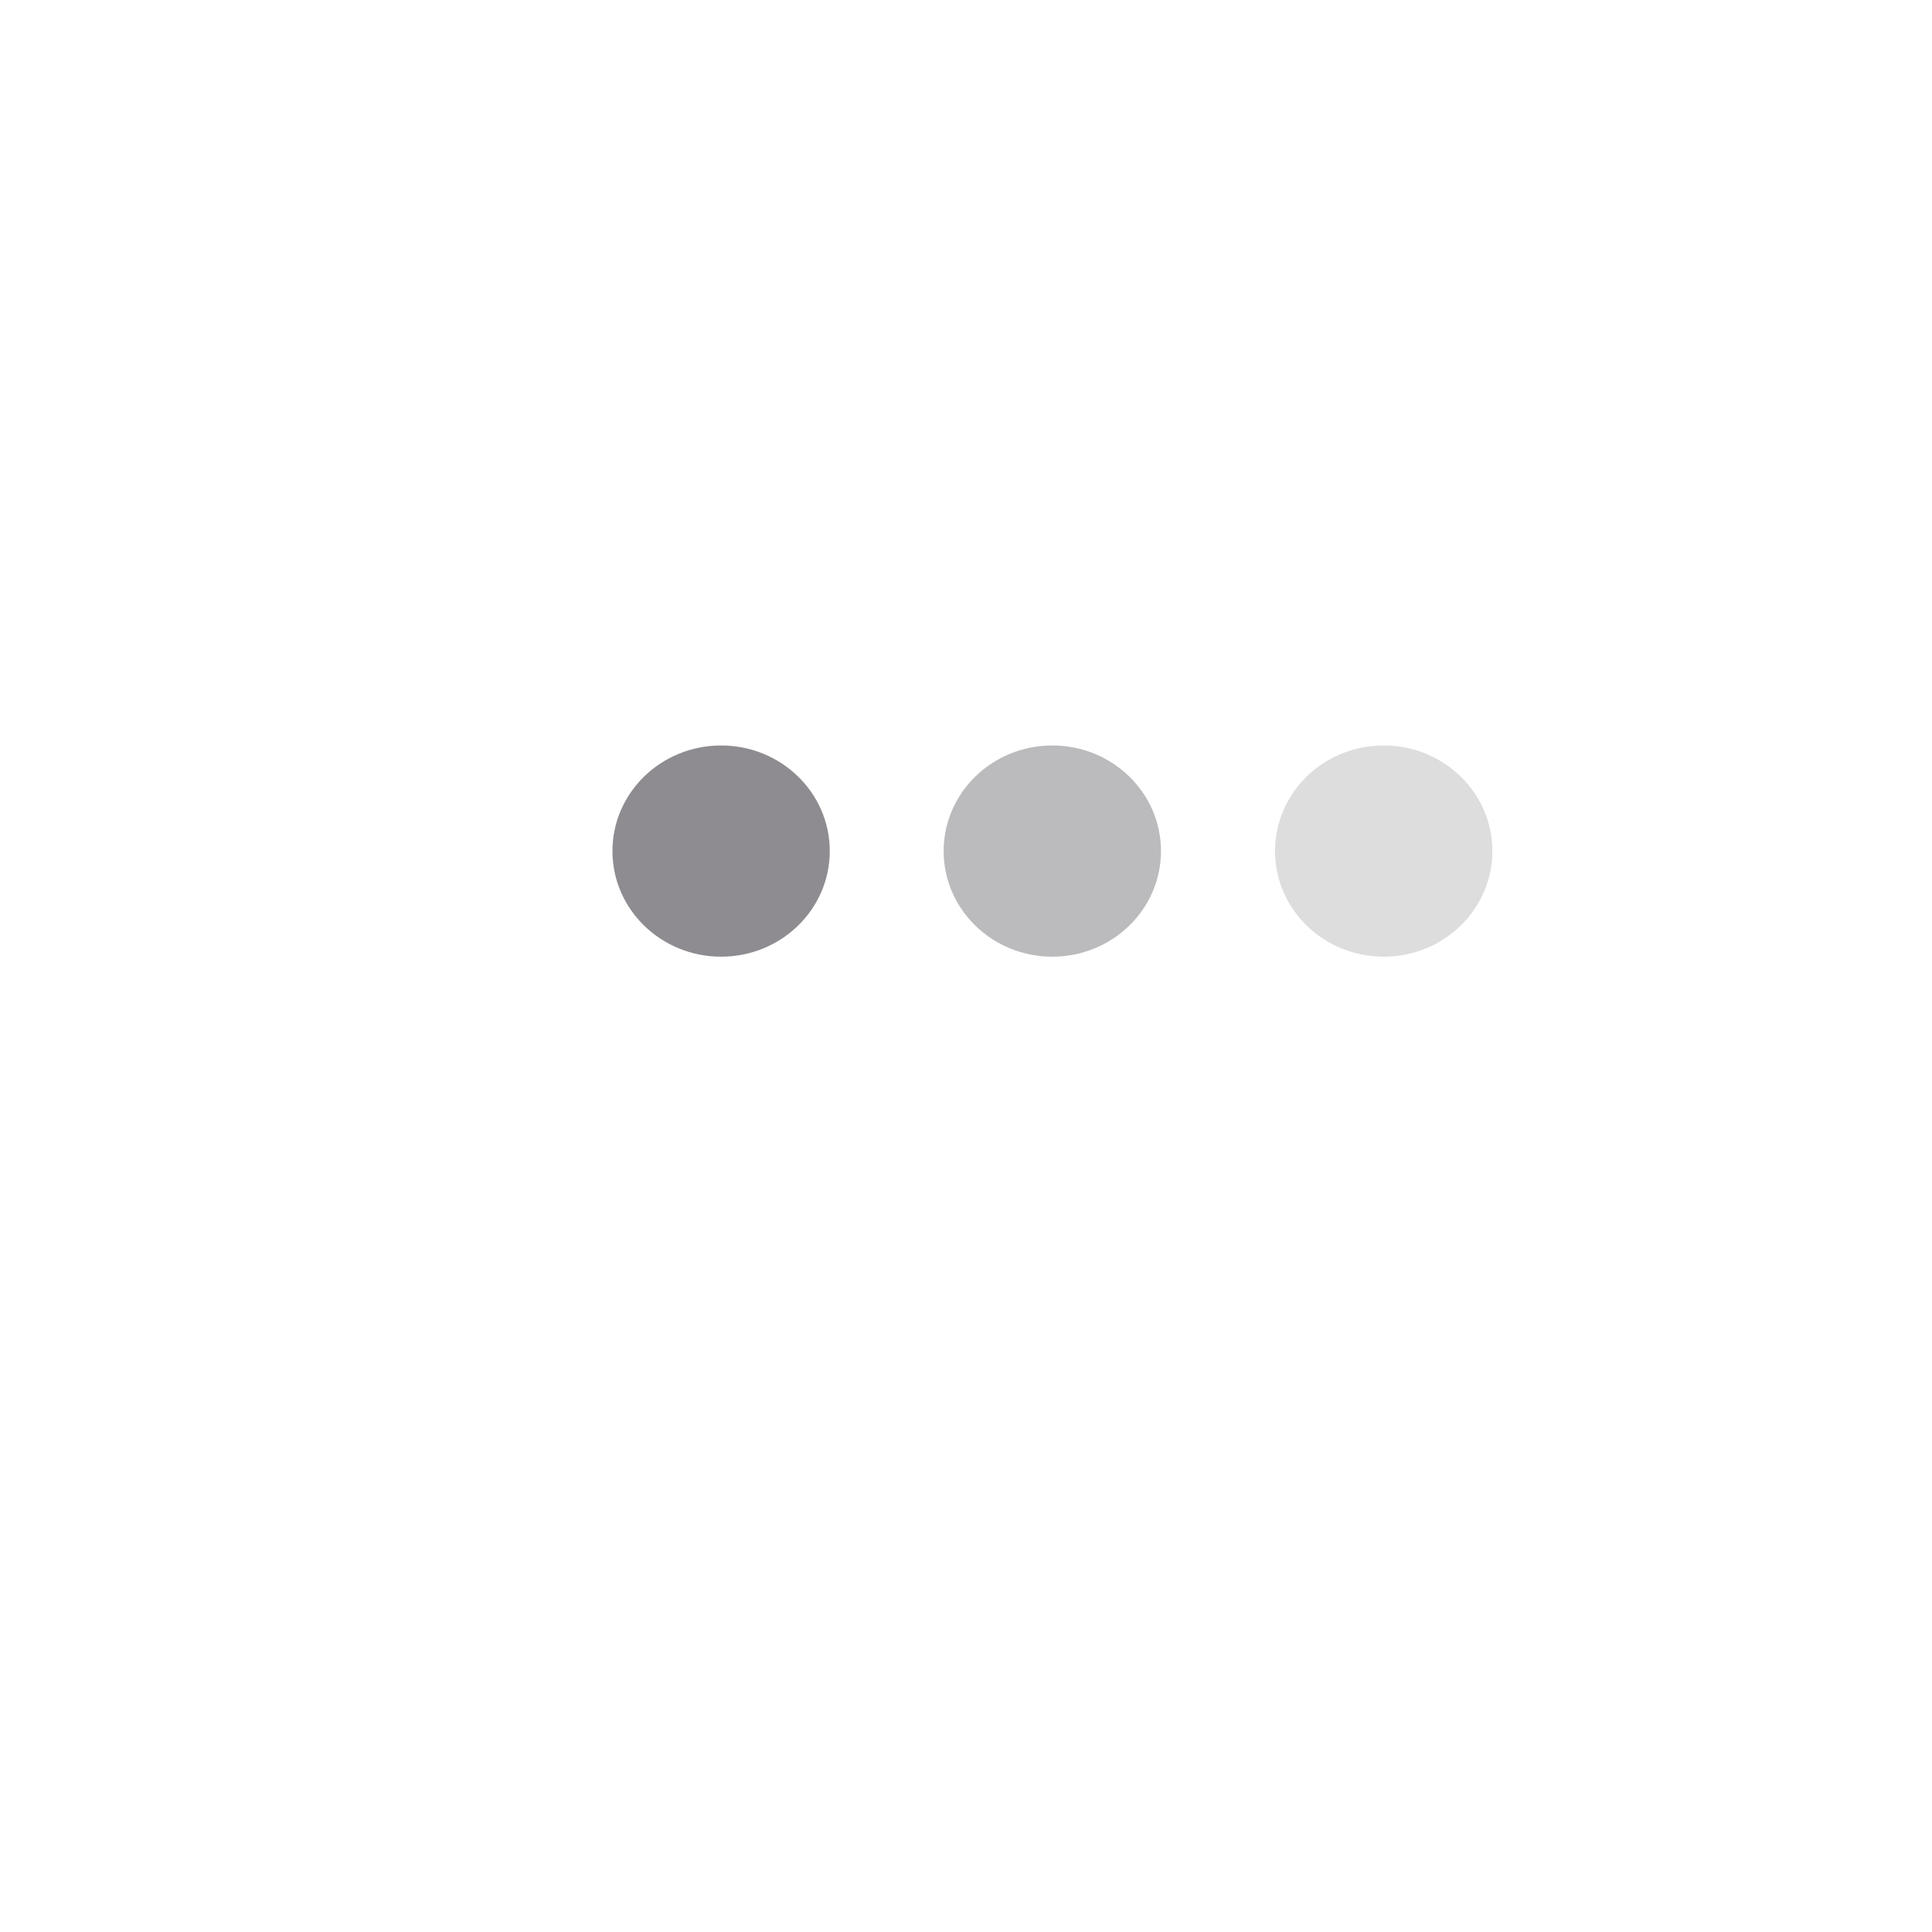 <svg width="88" height="88" viewBox="0 0 88 88" fill="none" xmlns="http://www.w3.org/2000/svg">
<g clip-path="url(#clip0_2112_8695)">
<path opacity="0.5" d="M85.865 58.978C85.865 60.982 85.069 62.904 83.652 64.321C82.235 65.737 80.314 66.534 78.31 66.534H20.683C19.856 66.534 19.063 66.862 18.478 67.447L3.04 82.885V10.611C3.04 8.607 3.836 6.686 5.253 5.269C6.67 3.852 8.592 3.056 10.595 3.056H78.31C80.314 3.056 82.235 3.852 83.652 5.269C85.069 6.686 85.865 8.607 85.865 10.611V58.978Z" stroke="white" stroke-width="4.237"/>
<g opacity="0.3" filter="url(#filter0_d_2112_8695)">
<path d="M64.493 35.283C64.493 37.94 62.277 40.094 59.543 40.094C56.81 40.094 54.594 37.94 54.594 35.283C54.594 32.626 56.81 30.473 59.543 30.473C62.277 30.473 64.493 32.626 64.493 35.283Z" fill="#8E8C90"/>
</g>
<g opacity="0.6" filter="url(#filter1_d_2112_8695)">
<path d="M49.399 35.283C49.399 37.94 47.183 40.094 44.45 40.094C41.716 40.094 39.5 37.94 39.5 35.283C39.5 32.626 41.716 30.473 44.45 30.473C47.183 30.473 49.399 32.626 49.399 35.283Z" fill="#8E8C90"/>
</g>
<g filter="url(#filter2_d_2112_8695)">
<path d="M34.313 35.283C34.313 37.94 32.097 40.094 29.364 40.094C26.63 40.094 24.414 37.94 24.414 35.283C24.414 32.626 26.63 30.473 29.364 30.473C32.097 30.473 34.313 32.626 34.313 35.283Z" fill="#8E8C90"/>
</g>
</g>
<defs>
<filter id="filter0_d_2112_8695" x="48.79" y="24.669" width="28.472" height="28.194" filterUnits="userSpaceOnUse" color-interpolation-filters="sRGB">
<feFlood flood-opacity="0" result="BackgroundImageFix"/>
<feColorMatrix in="SourceAlpha" type="matrix" values="0 0 0 0 0 0 0 0 0 0 0 0 0 0 0 0 0 0 127 0" result="hardAlpha"/>
<feOffset dx="3.482" dy="3.482"/>
<feGaussianBlur stdDeviation="4.643"/>
<feColorMatrix type="matrix" values="0 0 0 0 0 0 0 0 0 0 0 0 0 0 0 0 0 0 0.17 0"/>
<feBlend mode="normal" in2="BackgroundImageFix" result="effect1_dropShadow_2112_8695"/>
<feBlend mode="normal" in="SourceGraphic" in2="effect1_dropShadow_2112_8695" result="shape"/>
</filter>
<filter id="filter1_d_2112_8695" x="33.696" y="24.669" width="28.472" height="28.194" filterUnits="userSpaceOnUse" color-interpolation-filters="sRGB">
<feFlood flood-opacity="0" result="BackgroundImageFix"/>
<feColorMatrix in="SourceAlpha" type="matrix" values="0 0 0 0 0 0 0 0 0 0 0 0 0 0 0 0 0 0 127 0" result="hardAlpha"/>
<feOffset dx="3.482" dy="3.482"/>
<feGaussianBlur stdDeviation="4.643"/>
<feColorMatrix type="matrix" values="0 0 0 0 0 0 0 0 0 0 0 0 0 0 0 0 0 0 0.17 0"/>
<feBlend mode="normal" in2="BackgroundImageFix" result="effect1_dropShadow_2112_8695"/>
<feBlend mode="normal" in="SourceGraphic" in2="effect1_dropShadow_2112_8695" result="shape"/>
</filter>
<filter id="filter2_d_2112_8695" x="18.61" y="24.669" width="28.472" height="28.194" filterUnits="userSpaceOnUse" color-interpolation-filters="sRGB">
<feFlood flood-opacity="0" result="BackgroundImageFix"/>
<feColorMatrix in="SourceAlpha" type="matrix" values="0 0 0 0 0 0 0 0 0 0 0 0 0 0 0 0 0 0 127 0" result="hardAlpha"/>
<feOffset dx="3.482" dy="3.482"/>
<feGaussianBlur stdDeviation="4.643"/>
<feColorMatrix type="matrix" values="0 0 0 0 0 0 0 0 0 0 0 0 0 0 0 0 0 0 0.17 0"/>
<feBlend mode="normal" in2="BackgroundImageFix" result="effect1_dropShadow_2112_8695"/>
<feBlend mode="normal" in="SourceGraphic" in2="effect1_dropShadow_2112_8695" result="shape"/>
</filter>
<clipPath id="clip0_2112_8695">
<rect width="87.061" height="87.061" fill="white" transform="translate(0.922 0.938)"/>
</clipPath>
</defs>
</svg>
